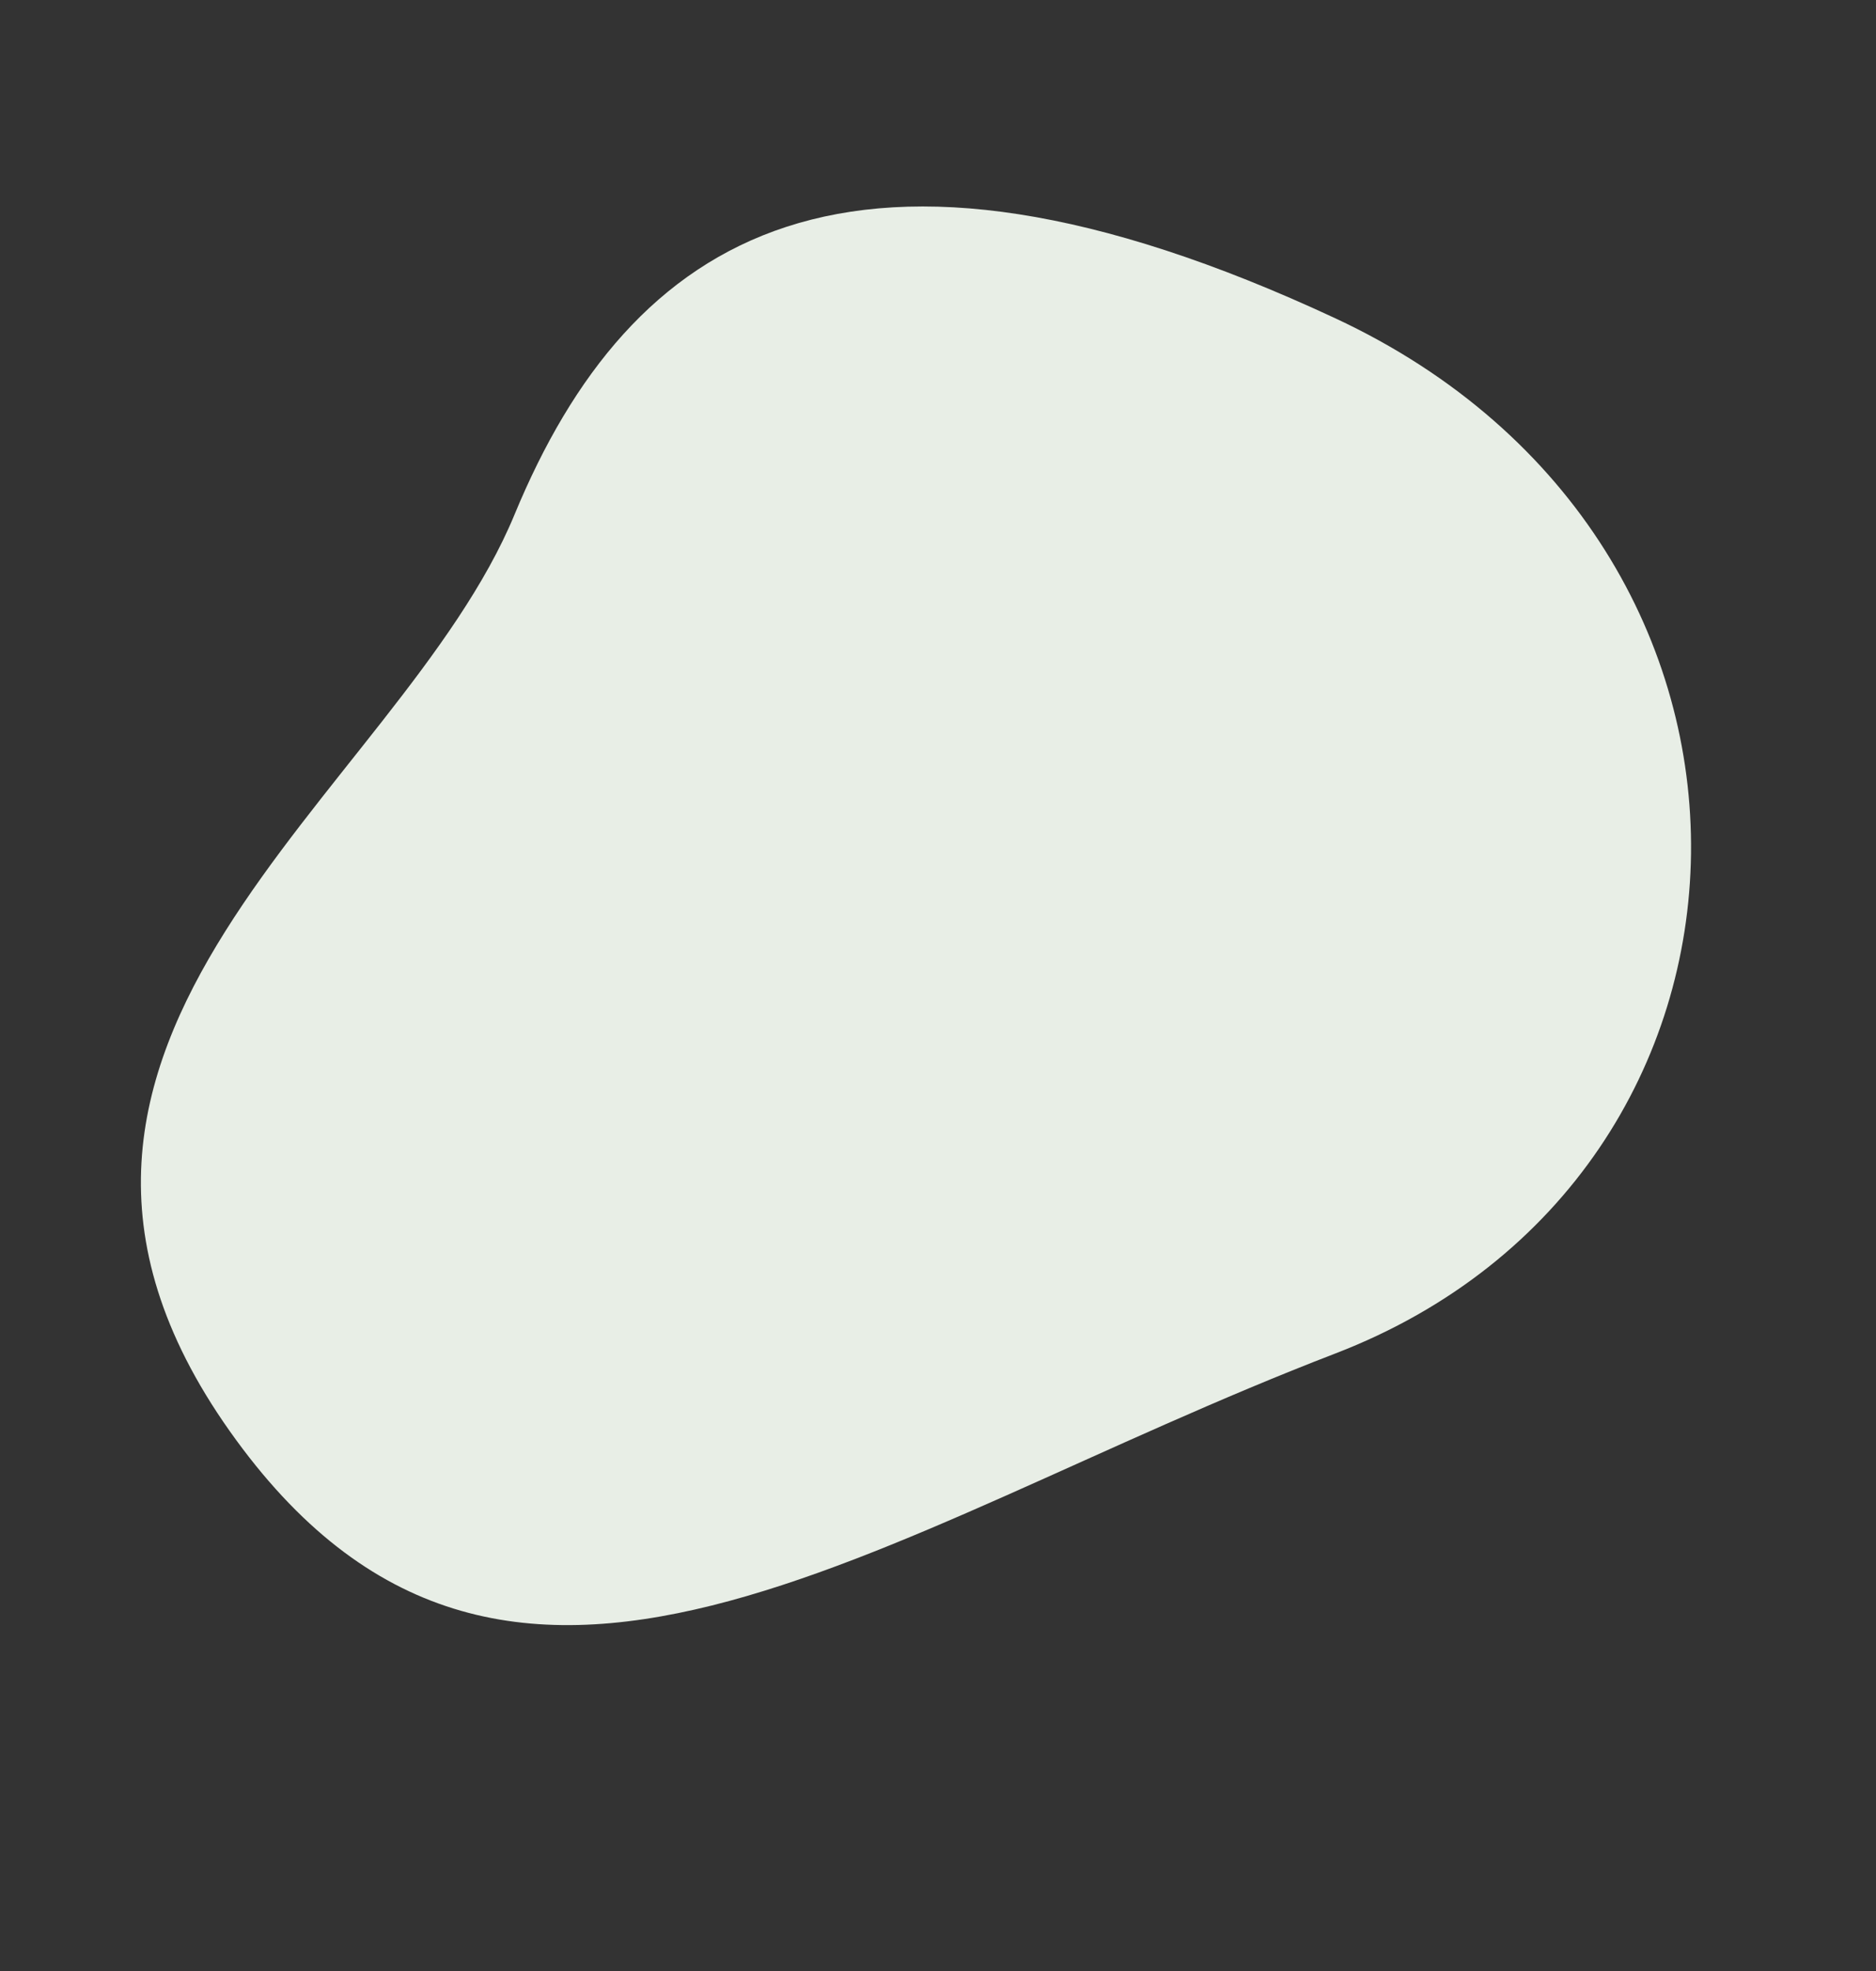 <svg xmlns="http://www.w3.org/2000/svg" width="420.532" height="441.724" viewBox="0 0 420.532 441.724">
  <rect x="0" y="0" width="420.532" height="441.724" fill="#333333" stroke="none"/>
  <path id="パス_163" data-name="パス 163" d="M212,188.1c67.81-3,117.639,28.32,117.639,148.165s-130.059,175.4-210.263,98.047S-54.245,310-1.1,217,144.194,191.1,212,188.1Z" transform="translate(-144.739 227.979) rotate(-65)" fill="#e8eee6"/>
</svg>
